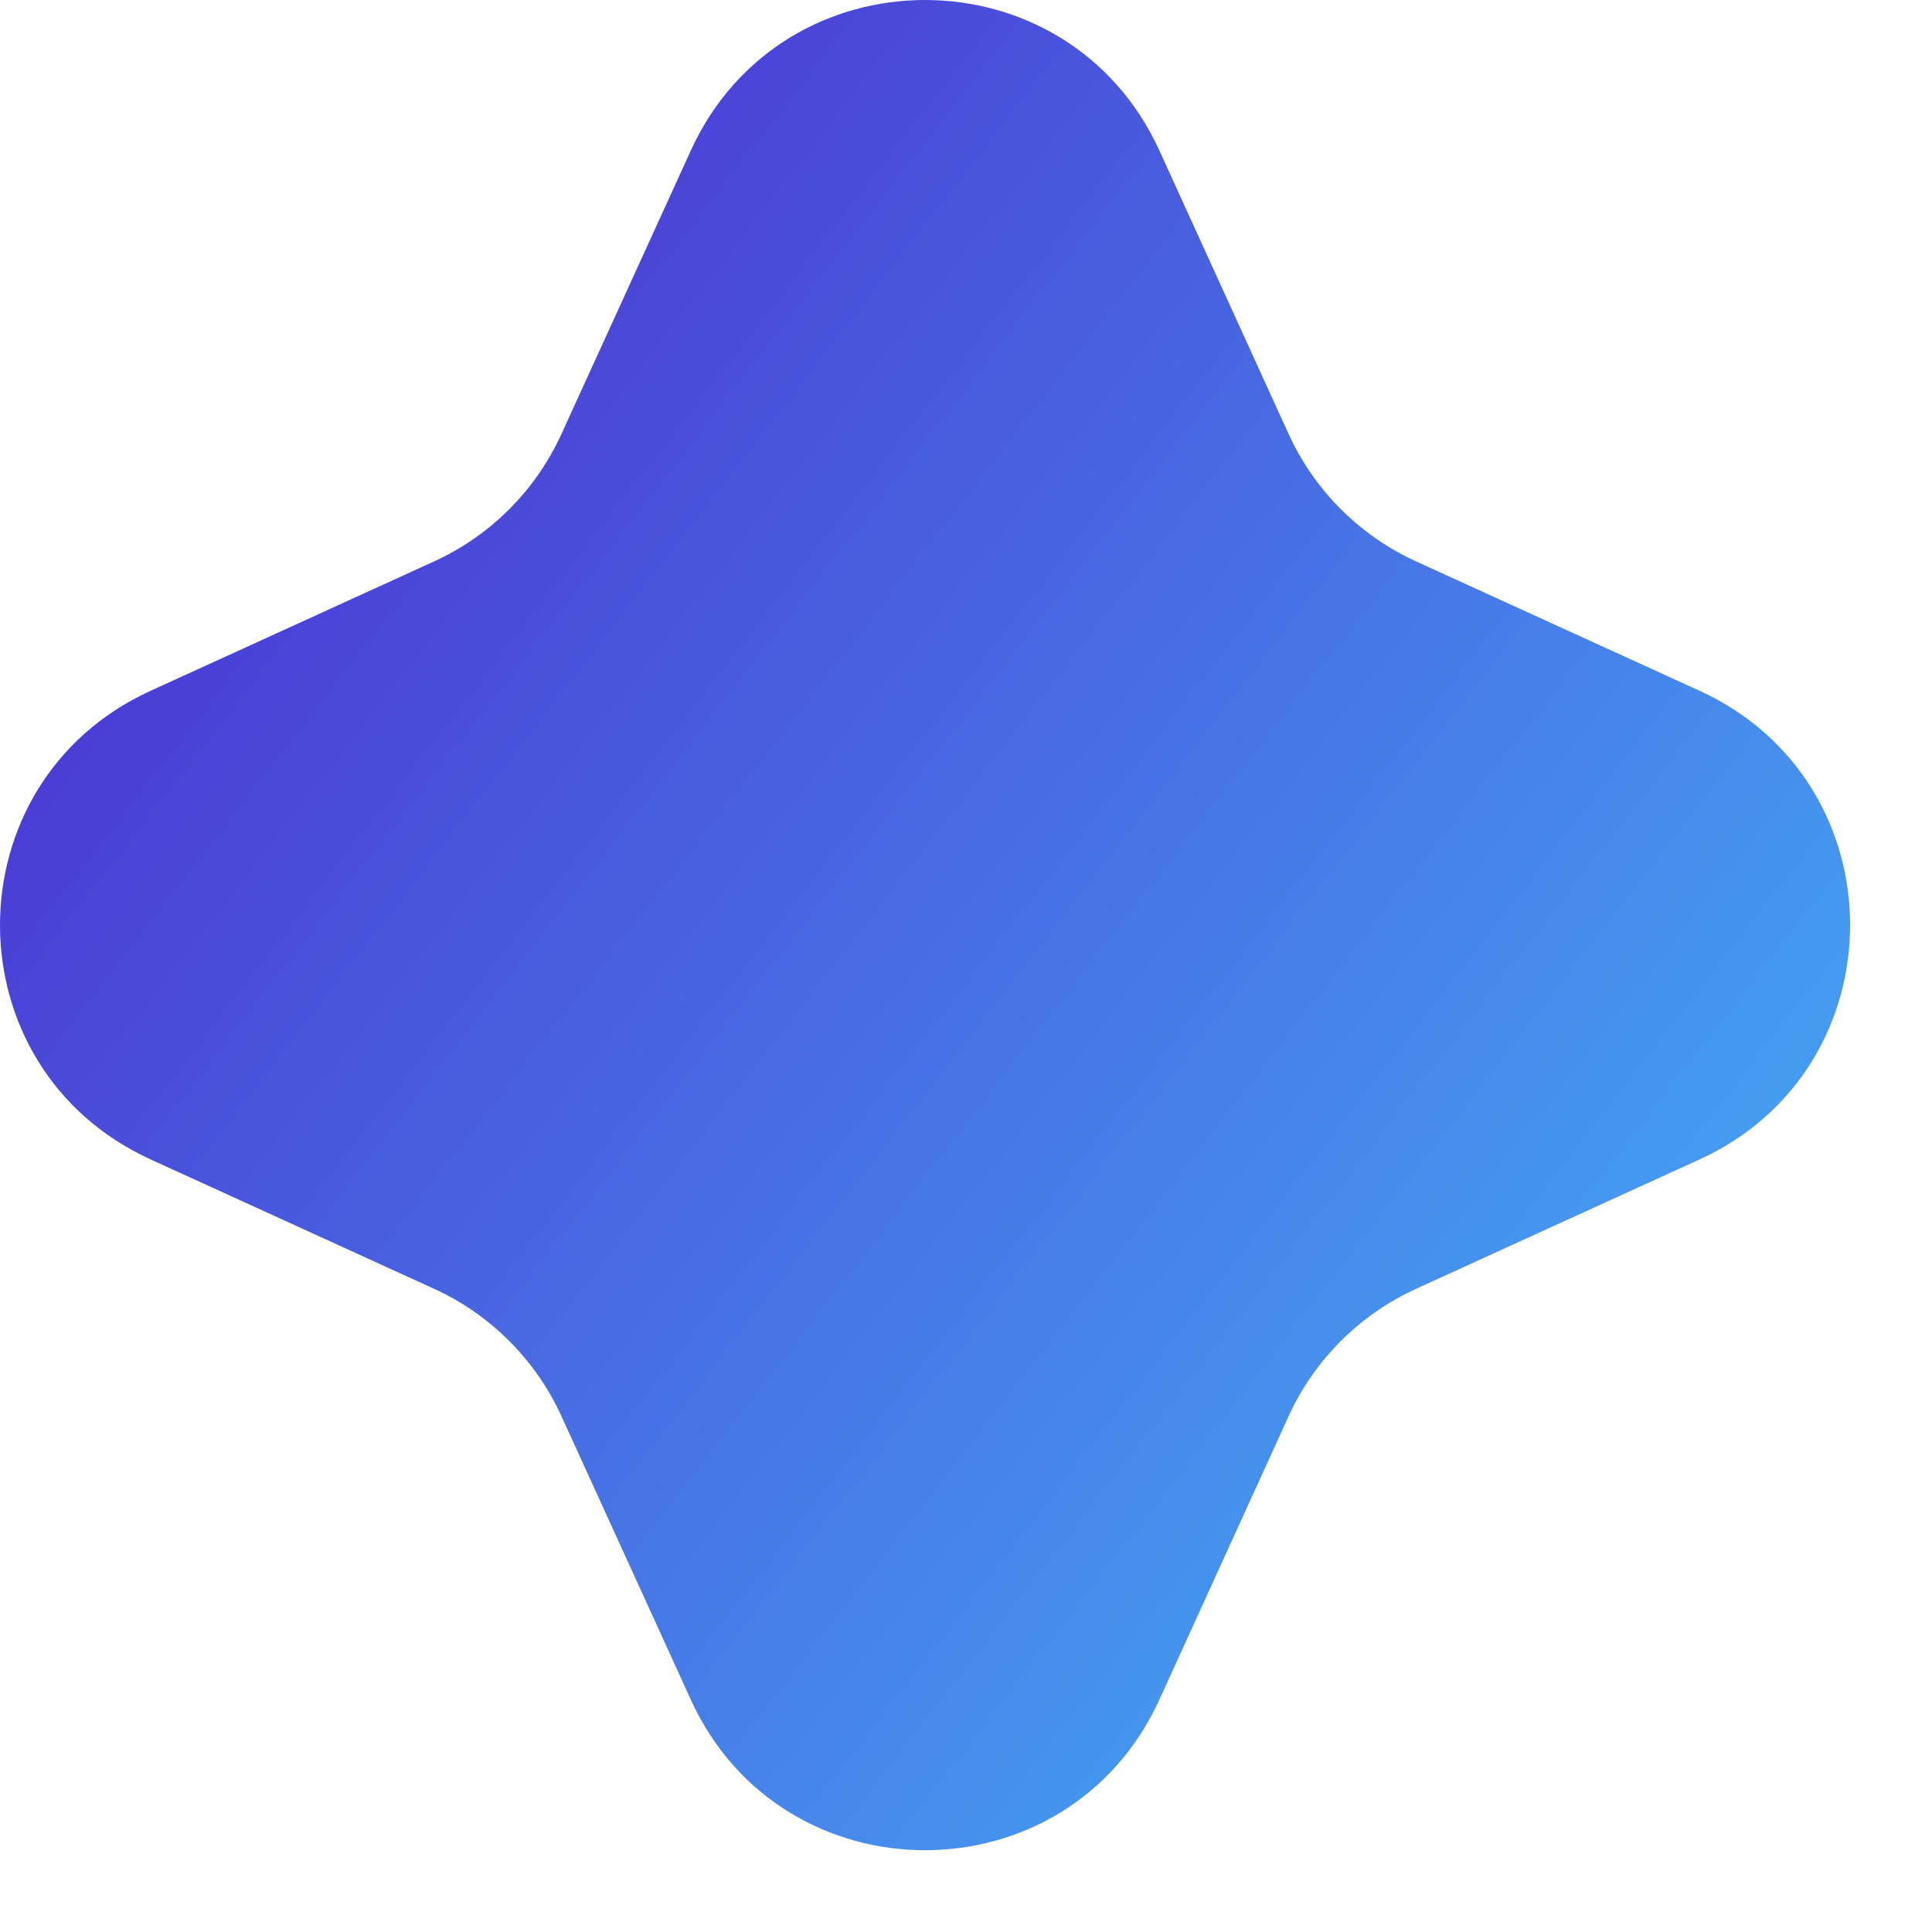 <svg xmlns="http://www.w3.org/2000/svg" width="15" height="15" viewBox="0 0 15 15" fill="none">
  <path d="M10.995 10.006C10.557 10.206 10.205 10.557 10.005 10.995L9.002 13.195C8.29 14.755 6.074 14.755 5.363 13.195L4.359 10.995C4.159 10.557 3.808 10.206 3.37 10.006L1.17 9.002C-0.39 8.29 -0.39 6.075 1.17 5.363L3.37 4.359C3.808 4.159 4.159 3.808 4.359 3.37L5.363 1.17C6.074 -0.39 8.29 -0.39 9.002 1.17L10.005 3.37C10.205 3.808 10.557 4.159 10.995 4.359L13.195 5.363C14.754 6.075 14.754 8.29 13.195 9.002L10.995 10.006Z" fill="url(#paint0_linear_5795_2973)"/>
  <defs>
    <linearGradient id="paint0_linear_5795_2973" x1="-2.818" y1="-2.817" x2="14.668" y2="10.765" gradientUnits="userSpaceOnUse">
      <stop stop-color="#4E00C4"/>
      <stop offset="1" stop-color="#44ABF5"/>
    </linearGradient>
  </defs>
</svg>